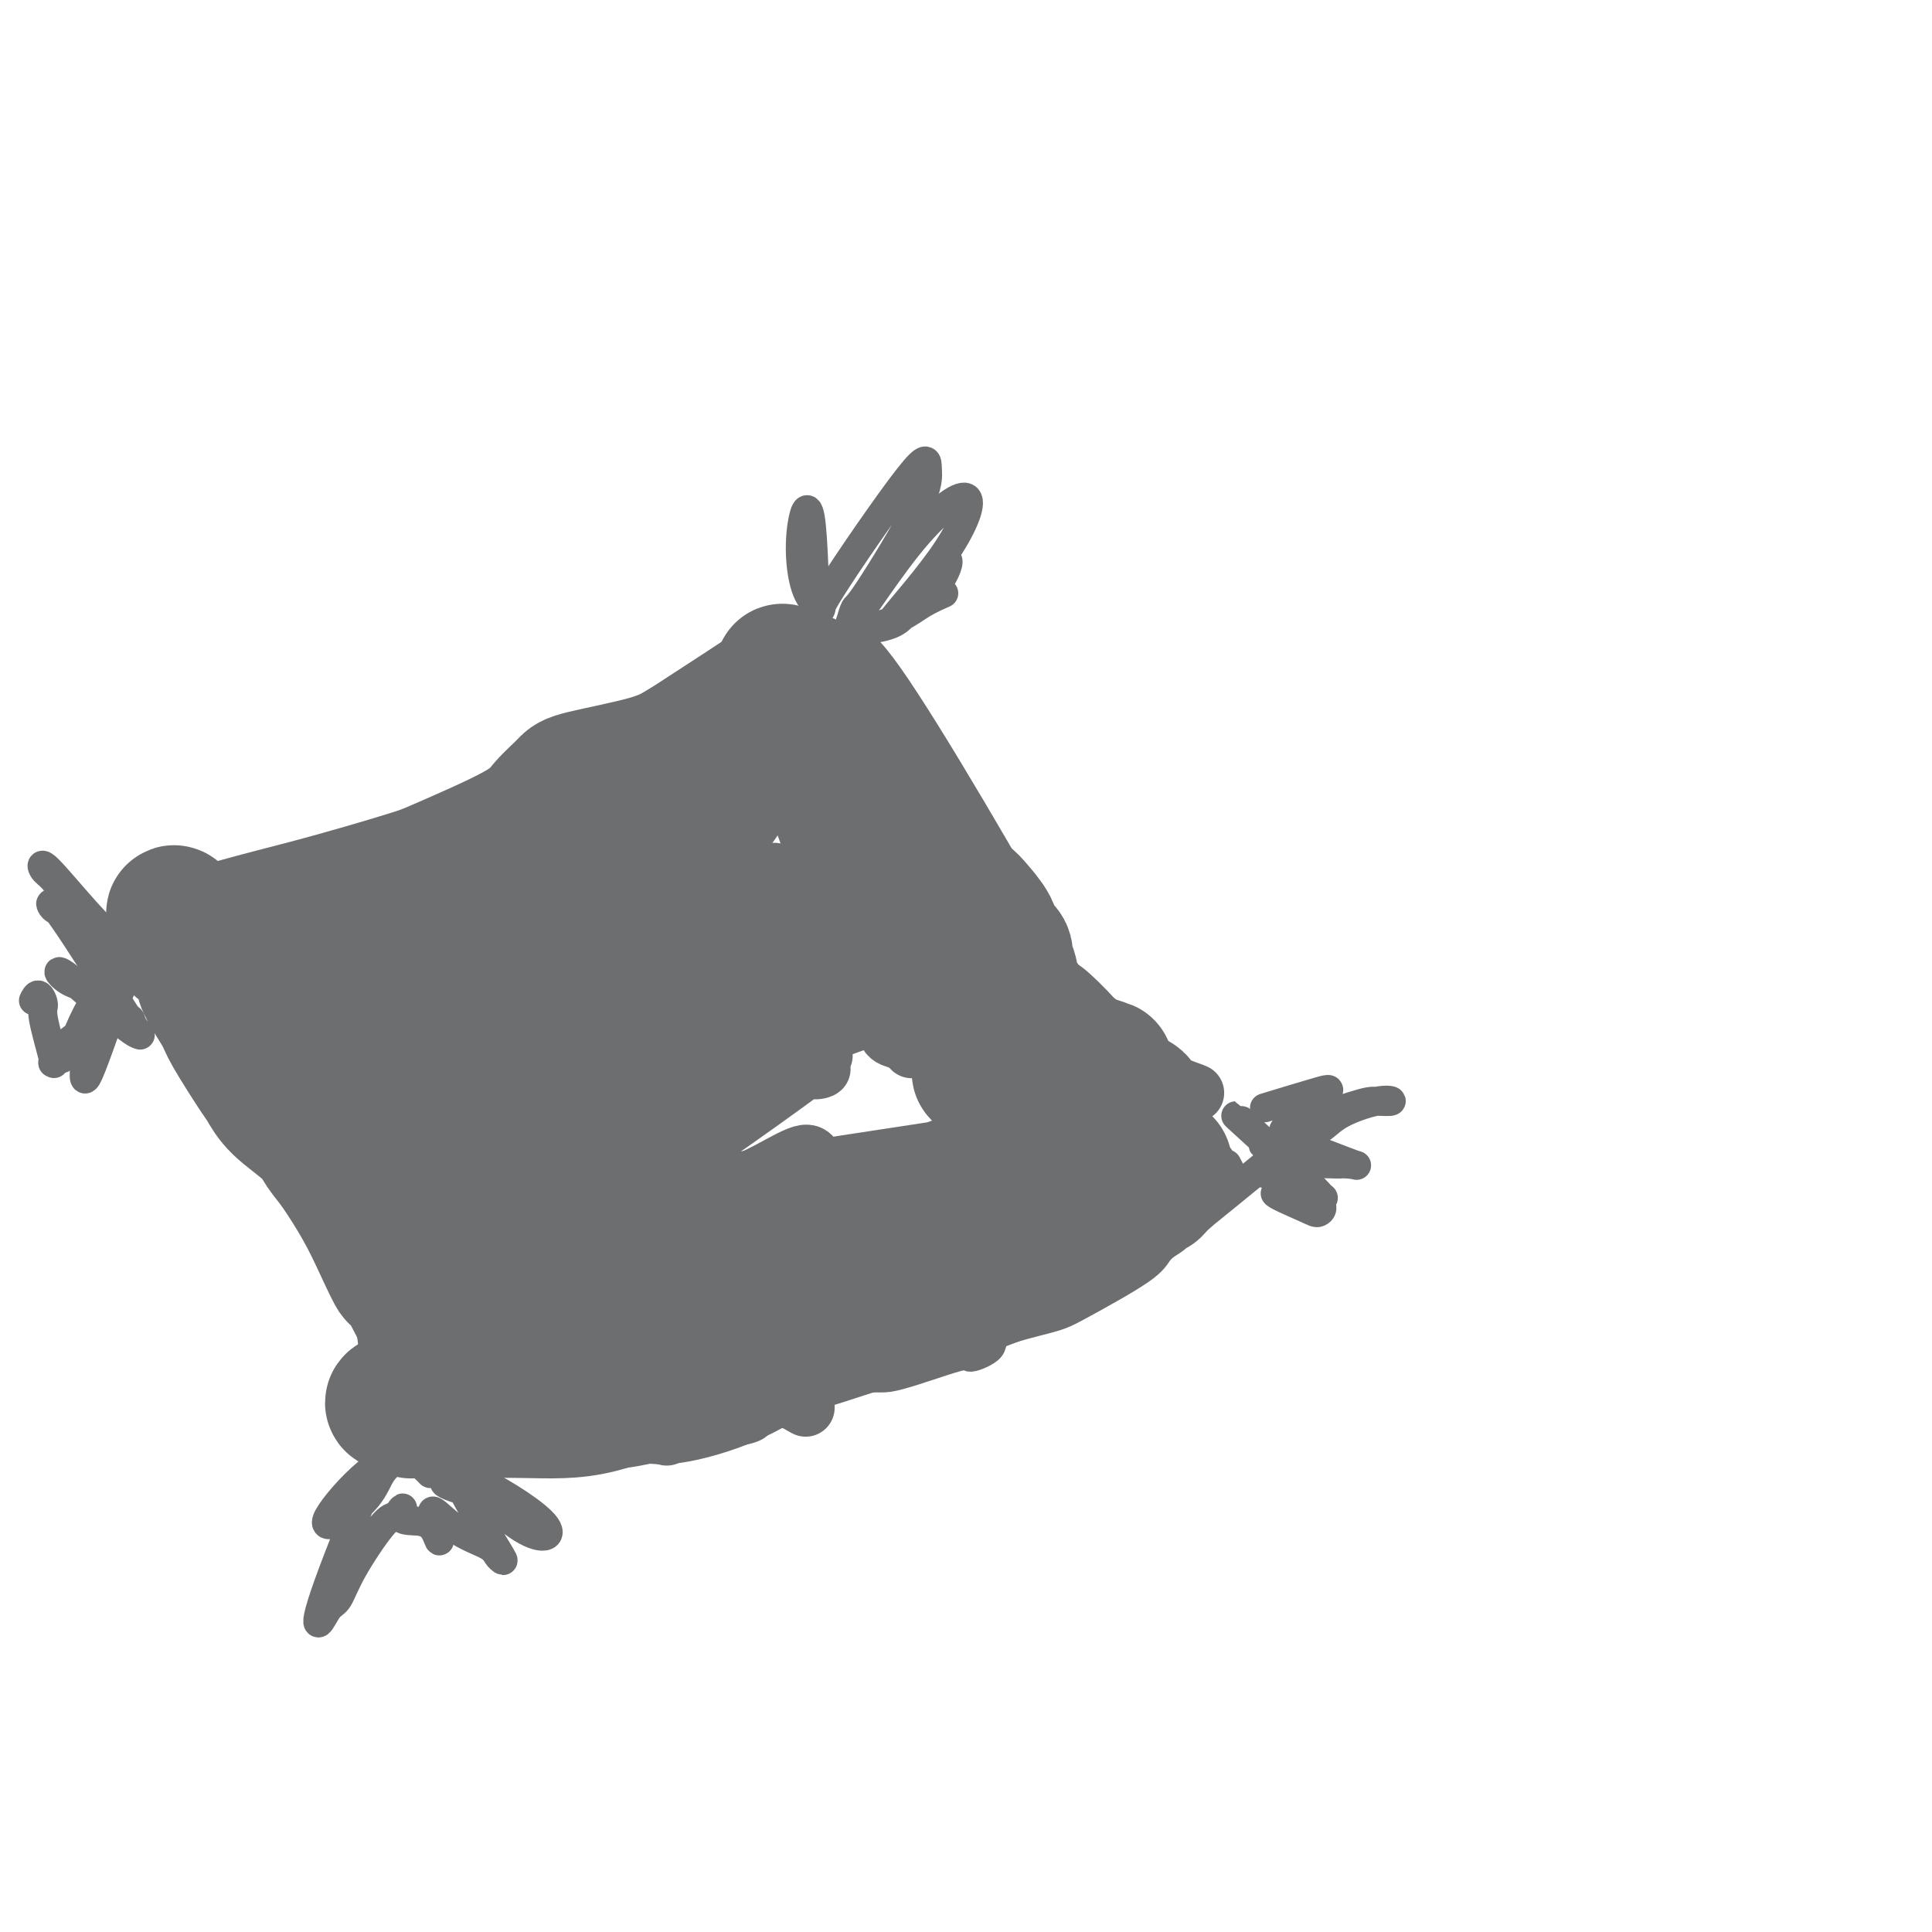 <svg viewBox='0 0 400 400' version='1.1' xmlns='http://www.w3.org/2000/svg' xmlns:xlink='http://www.w3.org/1999/xlink'><g fill='none' stroke='#6D6E70' stroke-width='6' stroke-linecap='round' stroke-linejoin='round'><path d='M95,303c-1.125,0.079 -2.250,0.159 9,-1c11.250,-1.159 34.876,-3.555 45,-5c10.124,-1.445 6.747,-1.937 10,-4c3.253,-2.063 13.136,-5.696 18,-7c4.864,-1.304 4.710,-0.277 8,-1c3.290,-0.723 10.026,-3.195 13,-4c2.974,-0.805 2.188,0.056 3,0c0.812,-0.056 3.222,-1.029 4,-2c0.778,-0.971 -0.078,-1.940 2,-3c2.078,-1.060 7.089,-2.212 10,-3c2.911,-0.788 3.722,-1.211 7,-3c3.278,-1.789 9.023,-4.943 12,-7c2.977,-2.057 3.186,-3.015 4,-4c0.814,-0.985 2.233,-1.996 6,-5c3.767,-3.004 9.884,-8.002 16,-13'/><path d='M262,241c4.762,-4.310 3.667,-4.083 3,-4c-0.667,0.083 -0.905,0.024 -1,0c-0.095,-0.024 -0.048,-0.012 0,0'/><path d='M257,232c-1.133,-0.988 -2.265,-1.976 1,1c3.265,2.976 10.928,9.917 14,13c3.072,3.083 1.555,2.310 1,2c-0.555,-0.310 -0.146,-0.155 0,0c0.146,0.155 0.029,0.310 -1,0c-1.029,-0.310 -2.969,-1.083 -4,-2c-1.031,-0.917 -1.152,-1.976 -1,-2c0.152,-0.024 0.576,0.988 1,2'/><path d='M268,246c0.498,0.556 3.744,1.947 5,3c1.256,1.053 0.523,1.770 0,2c-0.523,0.230 -0.837,-0.027 -3,-1c-2.163,-0.973 -6.175,-2.664 -6,-3c0.175,-0.336 4.537,0.681 7,1c2.463,0.319 3.025,-0.062 3,0c-0.025,0.062 -0.639,0.567 -2,0c-1.361,-0.567 -3.470,-2.207 -5,-3c-1.530,-0.793 -2.483,-0.738 -3,-1c-0.517,-0.262 -0.600,-0.841 -1,-1c-0.400,-0.159 -1.118,0.102 -1,0c0.118,-0.102 1.070,-0.566 2,-1c0.930,-0.434 1.837,-0.838 4,-1c2.163,-0.162 5.581,-0.081 9,0'/><path d='M277,241c3.295,-0.223 5.032,0.721 3,0c-2.032,-0.721 -7.833,-3.105 -11,-4c-3.167,-0.895 -3.702,-0.300 -5,0c-1.298,0.300 -3.361,0.305 -2,0c1.361,-0.305 6.145,-0.919 9,-2c2.855,-1.081 3.781,-2.630 6,-4c2.219,-1.370 5.732,-2.563 8,-3c2.268,-0.437 3.291,-0.118 3,0c-0.291,0.118 -1.896,0.036 -3,0c-1.104,-0.036 -1.708,-0.027 -5,1c-3.292,1.027 -9.271,3.070 -12,4c-2.729,0.930 -2.206,0.746 -2,1c0.206,0.254 0.097,0.944 0,1c-0.097,0.056 -0.180,-0.523 1,-2c1.180,-1.477 3.623,-3.850 5,-5c1.377,-1.150 1.689,-1.075 2,-1'/><path d='M274,227c1.607,-1.643 1.625,-1.750 -1,-1c-2.625,0.750 -7.893,2.357 -10,3c-2.107,0.643 -1.054,0.321 0,0'/><path d='M254,241c0.764,1.417 1.528,2.834 -2,-2c-3.528,-4.834 -11.346,-15.920 -18,-24c-6.654,-8.080 -12.142,-13.154 -13,-13c-0.858,0.154 2.914,5.536 -4,-7c-6.914,-12.536 -24.515,-42.990 -33,-55c-8.485,-12.010 -7.853,-5.574 -8,-3c-0.147,2.574 -1.074,1.287 -2,0'/><path d='M174,137c-1.667,-0.500 -0.833,-0.250 0,0'/><path d='M169,137c0.055,2.574 0.111,5.148 0,-1c-0.111,-6.148 -0.388,-21.019 -1,-27c-0.612,-5.981 -1.559,-3.074 -2,0c-0.441,3.074 -0.377,6.313 0,9c0.377,2.687 1.067,4.822 2,6c0.933,1.178 2.108,1.397 2,2c-0.108,0.603 -1.500,1.588 2,-4c3.500,-5.588 11.891,-17.748 16,-23c4.109,-5.252 3.935,-3.595 4,-2c0.065,1.595 0.368,3.129 -2,8c-2.368,4.871 -7.407,13.081 -10,17c-2.593,3.919 -2.741,3.548 -3,4c-0.259,0.452 -0.630,1.726 -1,3'/><path d='M176,129c-0.502,2.052 6.244,-8.819 12,-16c5.756,-7.181 10.522,-10.671 12,-10c1.478,0.671 -0.331,5.502 -4,11c-3.669,5.498 -9.199,11.663 -11,14c-1.801,2.337 0.128,0.845 1,0c0.872,-0.845 0.687,-1.045 2,-2c1.313,-0.955 4.125,-2.666 6,-5c1.875,-2.334 2.813,-5.289 2,-5c-0.813,0.289 -3.376,3.824 -5,6c-1.624,2.176 -2.309,2.994 -3,4c-0.691,1.006 -1.390,2.199 -3,3c-1.610,0.801 -4.133,1.209 -4,1c0.133,-0.209 2.922,-1.035 5,-2c2.078,-0.965 3.444,-2.067 5,-3c1.556,-0.933 3.302,-1.695 4,-2c0.698,-0.305 0.349,-0.152 0,0'/><path d='M171,137c2.527,0.323 5.053,0.646 -3,4c-8.053,3.354 -26.686,9.737 -35,13c-8.314,3.263 -6.310,3.404 -6,4c0.310,0.596 -1.074,1.647 -5,3c-3.926,1.353 -10.394,3.007 -17,6c-6.606,2.993 -13.350,7.326 -17,10c-3.650,2.674 -4.207,3.690 -6,5c-1.793,1.310 -4.823,2.914 -7,4c-2.177,1.086 -3.500,1.653 -9,3c-5.500,1.347 -15.175,3.474 -20,5c-4.825,1.526 -4.798,2.450 -6,3c-1.202,0.550 -3.631,0.725 -5,1c-1.369,0.275 -1.676,0.651 -2,1c-0.324,0.349 -0.664,0.671 -1,1c-0.336,0.329 -0.668,0.664 -1,1'/><path d='M31,201c-6.844,2.556 -1.956,1.444 0,1c1.956,-0.444 0.978,-0.222 0,0'/><path d='M29,199c-1.130,-0.746 -2.259,-1.492 -4,-3c-1.741,-1.508 -4.092,-3.778 -7,-7c-2.908,-3.222 -6.371,-7.395 -8,-9c-1.629,-1.605 -1.424,-0.643 -1,0c0.424,0.643 1.067,0.968 2,2c0.933,1.032 2.158,2.772 5,6c2.842,3.228 7.303,7.943 10,11c2.697,3.057 3.631,4.454 4,5c0.369,0.546 0.175,0.240 -2,-2c-2.175,-2.240 -6.330,-6.414 -9,-9c-2.670,-2.586 -3.853,-3.585 -5,-4c-1.147,-0.415 -2.256,-0.245 -3,-1c-0.744,-0.755 -1.123,-2.434 2,2c3.123,4.434 9.750,14.981 13,20c3.250,5.019 3.125,4.509 3,4'/><path d='M29,214c-0.232,1.558 -9.812,-7.548 -14,-11c-4.188,-3.452 -2.984,-1.252 -1,0c1.984,1.252 4.749,1.555 7,3c2.251,1.445 3.990,4.032 5,5c1.010,0.968 1.293,0.315 1,0c-0.293,-0.315 -1.160,-0.294 -2,0c-0.840,0.294 -1.653,0.859 -2,1c-0.347,0.141 -0.230,-0.144 -2,1c-1.770,1.144 -5.428,3.717 -7,5c-1.572,1.283 -1.059,1.276 -1,1c0.059,-0.276 -0.335,-0.820 0,-1c0.335,-0.180 1.399,0.003 2,-1c0.601,-1.003 0.739,-3.193 4,-9c3.261,-5.807 9.646,-15.231 11,-16c1.354,-0.769 -2.323,7.115 -6,15'/><path d='M24,207c-2.275,6.209 -4.962,14.233 -6,16c-1.038,1.767 -0.428,-2.722 0,-5c0.428,-2.278 0.675,-2.343 1,-3c0.325,-0.657 0.727,-1.904 0,-2c-0.727,-0.096 -2.585,0.959 -4,2c-1.415,1.041 -2.387,2.069 -3,3c-0.613,0.931 -0.867,1.765 -1,2c-0.133,0.235 -0.143,-0.128 0,0c0.143,0.128 0.441,0.745 0,-1c-0.441,-1.745 -1.621,-5.854 -2,-8c-0.379,-2.146 0.043,-2.328 0,-3c-0.043,-0.672 -0.550,-1.835 -1,-2c-0.450,-0.165 -0.843,0.667 -1,1c-0.157,0.333 -0.079,0.166 0,0'/><path d='M27,199c-1.170,-1.881 -2.341,-3.763 1,1c3.341,4.763 11.193,16.170 16,23c4.807,6.830 6.567,9.082 7,10c0.433,0.918 -0.463,0.503 3,5c3.463,4.497 11.285,13.906 14,18c2.715,4.094 0.322,2.871 1,4c0.678,1.129 4.425,4.609 6,7c1.575,2.391 0.977,3.693 1,5c0.023,1.307 0.667,2.618 1,5c0.333,2.382 0.355,5.834 1,8c0.645,2.166 1.913,3.045 2,3c0.087,-0.045 -1.006,-1.015 -1,-1c0.006,0.015 1.112,1.015 2,2c0.888,0.985 1.558,1.955 2,3c0.442,1.045 0.658,2.166 1,3c0.342,0.834 0.812,1.381 1,2c0.188,0.619 0.094,1.309 0,2'/><path d='M85,299c1.491,3.027 1.719,3.595 2,4c0.281,0.405 0.614,0.648 1,1c0.386,0.352 0.825,0.815 1,1c0.175,0.185 0.088,0.093 0,0'/><path d='M86,299c-3.303,1.578 -6.607,3.156 -10,6c-3.393,2.844 -6.877,6.955 -8,9c-1.123,2.045 0.114,2.026 2,1c1.886,-1.026 4.421,-3.059 6,-5c1.579,-1.941 2.201,-3.792 3,-5c0.799,-1.208 1.775,-1.774 2,-3c0.225,-1.226 -0.302,-3.113 -3,2c-2.698,5.113 -7.568,17.226 -10,24c-2.432,6.774 -2.425,8.207 -2,8c0.425,-0.207 1.269,-2.056 2,-3c0.731,-0.944 1.351,-0.985 2,-2c0.649,-1.015 1.329,-3.004 3,-6c1.671,-2.996 4.335,-6.999 6,-9c1.665,-2.001 2.333,-2.001 3,-2'/><path d='M82,314c2.503,-3.444 0.762,-1.052 1,0c0.238,1.052 2.457,0.766 4,1c1.543,0.234 2.411,0.989 3,2c0.589,1.011 0.900,2.278 1,2c0.100,-0.278 -0.013,-2.100 0,-3c0.013,-0.900 0.150,-0.876 0,-1c-0.150,-0.124 -0.587,-0.394 -1,-1c-0.413,-0.606 -0.801,-1.546 0,-1c0.801,0.546 2.791,2.578 5,4c2.209,1.422 4.638,2.232 6,3c1.362,0.768 1.656,1.492 2,2c0.344,0.508 0.736,0.798 1,1c0.264,0.202 0.400,0.314 -1,-2c-1.400,-2.314 -4.334,-7.055 -7,-12c-2.666,-4.945 -5.062,-10.093 -7,-13c-1.938,-2.907 -3.416,-3.573 -4,-4c-0.584,-0.427 -0.273,-0.615 2,2c2.273,2.615 6.506,8.033 10,12c3.494,3.967 6.247,6.484 9,9'/><path d='M106,315c5.516,4.296 8.806,3.536 7,1c-1.806,-2.536 -8.707,-6.848 -13,-9c-4.293,-2.152 -5.977,-2.145 -4,0c1.977,2.145 7.617,6.428 10,8c2.383,1.572 1.509,0.431 1,0c-0.509,-0.431 -0.655,-0.154 -2,-1c-1.345,-0.846 -3.891,-2.815 -6,-4c-2.109,-1.185 -3.782,-1.586 -5,-2c-1.218,-0.414 -1.982,-0.842 -2,-1c-0.018,-0.158 0.709,-0.045 1,0c0.291,0.045 0.145,0.023 0,0'/></g>
<g fill='none' stroke='#6D6E70' stroke-width='12' stroke-linecap='round' stroke-linejoin='round'><path d='M55,218c1.490,0.825 2.979,1.651 5,2c2.021,0.349 4.573,0.223 6,0c1.427,-0.223 1.729,-0.541 2,-2c0.271,-1.459 0.510,-4.059 1,-5c0.490,-0.941 1.230,-0.224 2,0c0.770,0.224 1.568,-0.045 2,0c0.432,0.045 0.497,0.404 1,2c0.503,1.596 1.443,4.430 3,5c1.557,0.570 3.731,-1.123 5,-2c1.269,-0.877 1.635,-0.939 2,-1'/><path d='M84,217c1.179,-0.821 0.625,-1.375 2,0c1.375,1.375 4.679,4.679 6,6c1.321,1.321 0.661,0.661 0,0'/><path d='M161,181c-0.471,-0.776 -0.942,-1.553 -4,5c-3.058,6.553 -8.704,20.435 -11,26c-2.296,5.565 -1.243,2.814 1,1c2.243,-1.814 5.677,-2.689 8,-4c2.323,-1.311 3.537,-3.058 5,-5c1.463,-1.942 3.177,-4.079 4,-5c0.823,-0.921 0.757,-0.625 1,1c0.243,1.625 0.797,4.578 1,6c0.203,1.422 0.057,1.313 0,2c-0.057,0.687 -0.023,2.169 0,2c0.023,-0.169 0.037,-1.990 1,-3c0.963,-1.010 2.876,-1.210 4,-2c1.124,-0.790 1.459,-2.170 3,-3c1.541,-0.830 4.289,-1.109 6,1c1.711,2.109 2.384,6.606 3,9c0.616,2.394 1.176,2.684 2,3c0.824,0.316 1.912,0.658 3,1'/><path d='M188,216c1.333,2.167 0.667,1.083 0,0'/><path d='M106,236c0.179,-0.500 0.358,-0.999 2,-3c1.642,-2.001 4.748,-5.503 7,-5c2.252,0.503 3.652,5.011 5,9c1.348,3.989 2.646,7.459 3,10c0.354,2.541 -0.236,4.155 1,5c1.236,0.845 4.297,0.923 5,1c0.703,0.077 -0.951,0.153 -1,0c-0.049,-0.153 1.506,-0.533 3,-2c1.494,-1.467 2.925,-4.019 4,-6c1.075,-1.981 1.794,-3.390 2,-4c0.206,-0.610 -0.100,-0.422 0,0c0.100,0.422 0.604,1.079 1,2c0.396,0.921 0.682,2.108 1,3c0.318,0.892 0.668,1.490 2,2c1.332,0.510 3.646,0.930 5,1c1.354,0.070 1.749,-0.212 3,-1c1.251,-0.788 3.357,-2.082 5,-3c1.643,-0.918 2.821,-1.459 4,-2'/><path d='M158,243c3.518,-1.860 6.314,-3.509 8,-4c1.686,-0.491 2.262,0.175 3,2c0.738,1.825 1.640,4.807 2,6c0.360,1.193 0.180,0.596 0,0'/><path d='M119,195c-0.200,0.378 -0.400,0.756 -1,3c-0.600,2.244 -1.600,6.356 -2,8c-0.400,1.644 -0.200,0.822 0,0'/><path d='M89,244c-0.159,-1.029 -0.317,-2.058 1,0c1.317,2.058 4.111,7.203 5,10c0.889,2.797 -0.127,3.246 0,3c0.127,-0.246 1.399,-1.185 2,-2c0.601,-0.815 0.533,-1.504 1,-2c0.467,-0.496 1.471,-0.797 2,-1c0.529,-0.203 0.585,-0.306 1,0c0.415,0.306 1.189,1.021 3,3c1.811,1.979 4.657,5.222 6,7c1.343,1.778 1.182,2.092 2,1c0.818,-1.092 2.614,-3.591 4,-5c1.386,-1.409 2.361,-1.728 4,-3c1.639,-1.272 3.941,-3.496 5,-4c1.059,-0.504 0.874,0.713 1,2c0.126,1.287 0.563,2.643 1,4'/><path d='M127,257c0.750,0.911 1.627,0.189 2,0c0.373,-0.189 0.244,0.157 2,0c1.756,-0.157 5.396,-0.815 7,-1c1.604,-0.185 1.172,0.105 1,1c-0.172,0.895 -0.085,2.395 1,4c1.085,1.605 3.167,3.316 4,4c0.833,0.684 0.416,0.342 0,0'/><path d='M201,230c0.590,-0.489 1.180,-0.979 3,1c1.820,1.979 4.869,6.425 6,8c1.131,1.575 0.345,0.279 0,-1c-0.345,-1.279 -0.249,-2.543 0,-3c0.249,-0.457 0.649,-0.109 1,0c0.351,0.109 0.652,-0.020 1,0c0.348,0.020 0.743,0.191 1,0c0.257,-0.191 0.377,-0.744 2,0c1.623,0.744 4.749,2.784 6,4c1.251,1.216 0.625,1.608 0,2'/><path d='M221,241c1.333,1.000 0.667,0.500 0,0'/><path d='M152,249c-1.436,0.587 -2.871,1.173 3,1c5.871,-0.173 19.049,-1.106 25,-2c5.951,-0.894 4.677,-1.751 5,-2c0.323,-0.249 2.245,0.108 3,0c0.755,-0.108 0.343,-0.682 1,0c0.657,0.682 2.385,2.619 3,4c0.615,1.381 0.119,2.206 0,2c-0.119,-0.206 0.140,-1.443 1,-2c0.860,-0.557 2.322,-0.433 3,-1c0.678,-0.567 0.571,-1.826 2,-2c1.429,-0.174 4.393,0.737 6,1c1.607,0.263 1.856,-0.121 3,0c1.144,0.121 3.184,0.749 4,1c0.816,0.251 0.408,0.126 0,0'/><path d='M100,260c2.087,5.820 4.173,11.640 6,17c1.827,5.360 3.394,10.262 4,12c0.606,1.738 0.250,0.314 0,-3c-0.250,-3.314 -0.394,-8.517 1,-12c1.394,-3.483 4.324,-5.246 5,-6c0.676,-0.754 -0.904,-0.500 -1,0c-0.096,0.500 1.293,1.247 3,5c1.707,3.753 3.734,10.513 5,14c1.266,3.487 1.773,3.703 2,4c0.227,0.297 0.174,0.677 0,1c-0.174,0.323 -0.469,0.589 0,-2c0.469,-2.589 1.702,-8.033 4,-13c2.298,-4.967 5.659,-9.456 8,-10c2.341,-0.544 3.660,2.858 5,5c1.340,2.142 2.702,3.022 4,4c1.298,0.978 2.533,2.052 4,3c1.467,0.948 3.166,1.770 4,2c0.834,0.230 0.801,-0.130 1,0c0.199,0.130 0.628,0.752 1,1c0.372,0.248 0.686,0.124 1,0'/><path d='M157,282c3.417,3.214 1.958,3.750 3,5c1.042,1.250 4.583,3.214 6,4c1.417,0.786 0.708,0.393 0,0'/><path d='M104,203c0.170,-0.043 0.339,-0.086 3,0c2.661,0.086 7.813,0.302 10,1c2.187,0.698 1.409,1.878 1,3c-0.409,1.122 -0.449,2.187 2,1c2.449,-1.187 7.388,-4.624 10,-7c2.612,-2.376 2.899,-3.691 5,-5c2.101,-1.309 6.017,-2.614 7,-3c0.983,-0.386 -0.966,0.145 -1,0c-0.034,-0.145 1.845,-0.965 3,-1c1.155,-0.035 1.584,0.716 2,1c0.416,0.284 0.820,0.101 2,1c1.180,0.899 3.137,2.879 4,4c0.863,1.121 0.633,1.383 1,1c0.367,-0.383 1.329,-1.411 2,-2c0.671,-0.589 1.049,-0.740 3,-2c1.951,-1.260 5.476,-3.630 9,-6'/><path d='M167,189c3.115,-3.303 3.404,-7.059 5,-5c1.596,2.059 4.500,9.933 5,13c0.500,3.067 -1.404,1.326 0,2c1.404,0.674 6.115,3.764 8,5c1.885,1.236 0.942,0.618 0,0'/><path d='M137,165c-0.024,3.393 -0.048,6.787 0,11c0.048,4.213 0.168,9.246 -1,12c-1.168,2.754 -3.624,3.229 -5,4c-1.376,0.771 -1.672,1.839 -3,4c-1.328,2.161 -3.686,5.414 -5,7c-1.314,1.586 -1.582,1.504 -2,0c-0.418,-1.504 -0.986,-4.429 -1,-7c-0.014,-2.571 0.526,-4.787 1,-6c0.474,-1.213 0.882,-1.424 1,-2c0.118,-0.576 -0.052,-1.516 0,-2c0.052,-0.484 0.328,-0.511 -1,2c-1.328,2.511 -4.259,7.561 -6,10c-1.741,2.439 -2.290,2.266 -4,3c-1.710,0.734 -4.580,2.376 -6,3c-1.420,0.624 -1.391,0.229 -1,0c0.391,-0.229 1.144,-0.292 0,0c-1.144,0.292 -4.184,0.941 -6,2c-1.816,1.059 -2.408,2.530 -3,4'/><path d='M95,210c-3.154,4.151 -1.038,8.529 -5,7c-3.962,-1.529 -14.000,-8.966 -18,-11c-4.000,-2.034 -1.960,1.333 -2,4c-0.040,2.667 -2.160,4.633 -3,6c-0.840,1.367 -0.400,2.133 0,2c0.400,-0.133 0.759,-1.167 1,-1c0.241,0.167 0.363,1.534 1,4c0.637,2.466 1.788,6.031 3,8c1.212,1.969 2.485,2.342 3,3c0.515,0.658 0.270,1.602 1,2c0.730,0.398 2.433,0.251 3,0c0.567,-0.251 -0.001,-0.606 0,-1c0.001,-0.394 0.572,-0.827 1,-1c0.428,-0.173 0.714,-0.087 1,0'/><path d='M81,232c0.333,0.238 0.167,1.833 3,4c2.833,2.167 8.667,4.905 11,6c2.333,1.095 1.167,0.548 0,0'/><path d='M152,189c-0.023,0.818 -0.046,1.635 2,-1c2.046,-2.635 6.163,-8.723 10,-7c3.837,1.723 7.396,11.257 9,16c1.604,4.743 1.253,4.696 1,5c-0.253,0.304 -0.408,0.960 0,0c0.408,-0.960 1.380,-3.535 2,-5c0.620,-1.465 0.887,-1.821 1,-2c0.113,-0.179 0.072,-0.182 0,0c-0.072,0.182 -0.173,0.549 1,2c1.173,1.451 3.621,3.986 6,6c2.379,2.014 4.690,3.507 7,5'/><path d='M191,208c2.542,1.672 1.398,0.350 2,0c0.602,-0.350 2.950,0.270 4,1c1.050,0.730 0.804,1.568 1,3c0.196,1.432 0.836,3.456 1,4c0.164,0.544 -0.148,-0.392 0,-1c0.148,-0.608 0.757,-0.888 1,-1c0.243,-0.112 0.122,-0.056 0,0'/><path d='M174,156c-0.271,1.433 -0.543,2.866 3,9c3.543,6.134 10.900,16.967 15,22c4.100,5.033 4.943,4.264 6,5c1.057,0.736 2.326,2.978 3,5c0.674,2.022 0.751,3.824 1,4c0.249,0.176 0.669,-1.273 0,-2c-0.669,-0.727 -2.427,-0.731 2,2c4.427,2.731 15.040,8.199 21,11c5.960,2.801 7.268,2.936 5,3c-2.268,0.064 -8.111,0.056 -11,0c-2.889,-0.056 -2.826,-0.159 -2,0c0.826,0.159 2.413,0.579 4,1'/><path d='M221,216c3.671,2.134 17.349,6.968 23,9c5.651,2.032 3.274,1.261 2,1c-1.274,-0.261 -1.444,-0.014 -1,0c0.444,0.014 1.504,-0.206 0,1c-1.504,1.206 -5.571,3.838 -15,7c-9.429,3.162 -24.218,6.852 -33,10c-8.782,3.148 -11.555,5.752 -14,7c-2.445,1.248 -4.562,1.139 -5,1c-0.438,-0.139 0.804,-0.307 0,0c-0.804,0.307 -3.655,1.091 -4,1c-0.345,-0.091 1.815,-1.055 3,-2c1.185,-0.945 1.396,-1.870 3,-3c1.604,-1.130 4.601,-2.466 5,-3c0.399,-0.534 -1.801,-0.267 -4,0'/><path d='M181,245c-9.524,2.024 -31.333,7.083 -42,5c-10.667,-2.083 -10.190,-11.310 -10,-15c0.190,-3.690 0.095,-1.845 0,0'/><path d='M188,256c0.494,-1.785 0.987,-3.569 8,-6c7.013,-2.431 20.545,-5.508 28,-7c7.455,-1.492 8.832,-1.400 1,0c-7.832,1.400 -24.875,4.106 -34,5c-9.125,0.894 -10.334,-0.026 -18,8c-7.666,8.026 -21.790,24.997 -29,34c-7.210,9.003 -7.505,10.039 -3,2c4.505,-8.039 13.811,-25.153 21,-33c7.189,-7.847 12.261,-6.429 17,-7c4.739,-0.571 9.146,-3.133 13,-5c3.854,-1.867 7.157,-3.040 8,-3c0.843,0.040 -0.774,1.292 -2,2c-1.226,0.708 -2.061,0.873 -10,3c-7.939,2.127 -22.981,6.216 -35,11c-12.019,4.784 -21.015,10.262 -25,13c-3.985,2.738 -2.957,2.737 -1,1c1.957,-1.737 4.845,-5.211 13,-10c8.155,-4.789 21.578,-10.895 35,-17'/><path d='M175,247c12.086,-6.422 18.800,-9.475 26,-11c7.200,-1.525 14.884,-1.520 0,1c-14.884,2.520 -52.336,7.556 -71,12c-18.664,4.444 -18.540,8.296 -7,2c11.540,-6.296 34.495,-22.741 43,-29c8.505,-6.259 2.559,-2.333 2,-1c-0.559,1.333 4.268,0.071 1,0c-3.268,-0.071 -14.632,1.048 -23,3c-8.368,1.952 -13.741,4.735 -18,7c-4.259,2.265 -7.404,4.011 -11,6c-3.596,1.989 -7.641,4.221 -3,2c4.641,-2.221 17.970,-8.896 32,-15c14.030,-6.104 28.761,-11.636 36,-14c7.239,-2.364 6.988,-1.560 1,-1c-5.988,0.560 -17.711,0.874 -27,2c-9.289,1.126 -16.145,3.063 -23,5'/><path d='M133,216c-13.341,2.402 -22.192,5.406 -31,9c-8.808,3.594 -17.571,7.777 -2,1c15.571,-6.777 55.476,-24.513 74,-32c18.524,-7.487 15.666,-4.725 -3,-1c-18.666,3.725 -53.139,8.412 -70,11c-16.861,2.588 -16.109,3.076 -8,1c8.109,-2.076 23.575,-6.716 34,-11c10.425,-4.284 15.810,-8.213 21,-14c5.190,-5.787 10.184,-13.433 13,-18c2.816,-4.567 3.455,-6.055 6,-7c2.545,-0.945 6.997,-1.346 -4,5c-10.997,6.346 -37.444,19.438 -49,25c-11.556,5.562 -8.221,3.595 -9,4c-0.779,0.405 -5.673,3.181 -4,4c1.673,0.819 9.912,-0.318 19,-5c9.088,-4.682 19.025,-12.909 26,-20c6.975,-7.091 10.987,-13.045 15,-19'/><path d='M161,149c3.041,-2.261 3.143,1.588 -1,7c-4.143,5.412 -12.530,12.389 -19,16c-6.470,3.611 -11.024,3.856 -20,8c-8.976,4.144 -22.375,12.188 -27,17c-4.625,4.812 -0.476,6.394 13,-6c13.476,-12.394 36.280,-38.763 39,-44c2.720,-5.237 -14.642,10.658 -28,22c-13.358,11.342 -22.712,18.131 -28,23c-5.288,4.869 -6.511,7.820 -7,9c-0.489,1.180 -0.245,0.590 0,0'/></g>
<g fill='none' stroke='#6D6E70' stroke-width='28' stroke-linecap='round' stroke-linejoin='round'><path d='M172,157c-0.112,-1.468 -0.225,-2.936 1,1c1.225,3.936 3.787,13.276 6,19c2.213,5.724 4.076,7.831 5,9c0.924,1.169 0.910,1.400 2,4c1.090,2.600 3.285,7.570 5,10c1.715,2.430 2.949,2.321 4,3c1.051,0.679 1.920,2.146 3,3c1.080,0.854 2.371,1.094 4,2c1.629,0.906 3.594,2.477 5,4c1.406,1.523 2.251,2.999 2,3c-0.251,0.001 -1.598,-1.473 -1,-1c0.598,0.473 3.141,2.894 4,4c0.859,1.106 0.034,0.899 0,1c-0.034,0.101 0.723,0.512 1,1c0.277,0.488 0.075,1.055 3,2c2.925,0.945 8.979,2.270 12,3c3.021,0.730 3.011,0.865 3,1'/><path d='M231,226c4.222,1.479 7.277,3.177 1,2c-6.277,-1.177 -21.888,-5.230 -27,-6c-5.112,-0.770 0.273,1.743 -1,-2c-1.273,-3.743 -9.205,-13.741 -13,-18c-3.795,-4.259 -3.452,-2.780 -3,-4c0.452,-1.220 1.012,-5.138 -2,-15c-3.012,-9.862 -9.595,-25.668 -13,-32c-3.405,-6.332 -3.631,-3.191 -4,-3c-0.369,0.191 -0.883,-2.567 -1,-4c-0.117,-1.433 0.161,-1.540 0,-2c-0.161,-0.460 -0.760,-1.274 -1,-1c-0.240,0.274 -0.120,1.637 0,3'/><path d='M167,144c2.112,8.799 7.391,29.296 16,43c8.609,13.704 20.547,20.613 25,23c4.453,2.387 1.420,0.250 1,0c-0.420,-0.250 1.772,1.386 4,3c2.228,1.614 4.490,3.207 6,4c1.510,0.793 2.266,0.786 3,1c0.734,0.214 1.446,0.650 2,1c0.554,0.350 0.951,0.616 2,1c1.049,0.384 2.749,0.888 3,1c0.251,0.112 -0.948,-0.166 -1,1c-0.052,1.166 1.041,3.777 2,5c0.959,1.223 1.783,1.060 2,1c0.217,-0.060 -0.172,-0.016 0,0c0.172,0.016 0.906,0.005 1,0c0.094,-0.005 -0.453,-0.002 -1,0'/><path d='M232,228c-1.089,0.200 -5.311,-2.800 -7,-4c-1.689,-1.200 -0.844,-0.600 0,0'/><path d='M167,143c5.596,5.451 11.192,10.901 14,16c2.808,5.099 2.829,9.846 4,13c1.171,3.154 3.491,4.716 5,6c1.509,1.284 2.205,2.290 3,3c0.795,0.710 1.689,1.124 3,2c1.311,0.876 3.039,2.212 4,3c0.961,0.788 1.157,1.026 2,2c0.843,0.974 2.334,2.682 3,4c0.666,1.318 0.506,2.246 1,3c0.494,0.754 1.642,1.333 2,2c0.358,0.667 -0.075,1.423 0,2c0.075,0.577 0.658,0.975 1,2c0.342,1.025 0.442,2.677 1,4c0.558,1.323 1.573,2.318 2,3c0.427,0.682 0.265,1.052 1,2c0.735,0.948 2.368,2.474 4,4'/><path d='M217,214c1.472,3.698 -0.849,1.943 2,5c2.849,3.057 10.869,10.927 14,14c3.131,3.073 1.375,1.348 2,2c0.625,0.652 3.632,3.682 5,5c1.368,1.318 1.099,0.926 1,1c-0.099,0.074 -0.026,0.614 0,1c0.026,0.386 0.007,0.619 0,1c-0.007,0.381 -0.002,0.910 0,1c0.002,0.090 0.001,-0.260 -1,0c-1.001,0.260 -3.000,1.130 -5,2'/><path d='M235,246c-2.413,1.376 -5.447,3.314 -14,7c-8.553,3.686 -22.626,9.118 -28,11c-5.374,1.882 -2.047,0.215 -5,1c-2.953,0.785 -12.184,4.023 -17,6c-4.816,1.977 -5.216,2.695 -6,3c-0.784,0.305 -1.954,0.199 -4,1c-2.046,0.801 -4.970,2.510 -7,3c-2.030,0.490 -3.165,-0.237 -4,0c-0.835,0.237 -1.369,1.440 -4,2c-2.631,0.560 -7.359,0.479 -10,1c-2.641,0.521 -3.194,1.645 -4,2c-0.806,0.355 -1.866,-0.060 -4,0c-2.134,0.060 -5.344,0.593 -7,1c-1.656,0.407 -1.759,0.688 -3,1c-1.241,0.312 -3.621,0.656 -6,1'/><path d='M112,286c-7.368,1.396 -4.788,0.884 -8,1c-3.212,0.116 -12.216,0.858 -15,1c-2.784,0.142 0.651,-0.316 0,0c-0.651,0.316 -5.387,1.405 -7,2c-1.613,0.595 -0.104,0.697 1,1c1.104,0.303 1.801,0.807 2,1c0.199,0.193 -0.101,0.073 4,0c4.101,-0.073 12.602,-0.101 19,0c6.398,0.101 10.692,0.331 16,-1c5.308,-1.331 11.631,-4.222 16,-6c4.369,-1.778 6.783,-2.442 9,-3c2.217,-0.558 4.238,-1.009 8,-2c3.762,-0.991 9.266,-2.523 11,-3c1.734,-0.477 -0.302,0.102 0,0c0.302,-0.102 2.944,-0.886 6,-2c3.056,-1.114 6.528,-2.557 10,-4'/><path d='M184,271c9.987,-2.995 4.955,-0.481 10,-3c5.045,-2.519 20.168,-10.070 26,-13c5.832,-2.930 2.374,-1.241 4,-2c1.626,-0.759 8.335,-3.968 11,-5c2.665,-1.032 1.285,0.112 1,0c-0.285,-0.112 0.525,-1.482 1,-2c0.475,-0.518 0.616,-0.186 1,0c0.384,0.186 1.010,0.225 1,0c-0.010,-0.225 -0.657,-0.714 -2,0c-1.343,0.714 -3.384,2.633 -7,5c-3.616,2.367 -8.808,5.184 -14,8'/><path d='M216,259c-3.486,2.576 -1.700,2.516 -11,6c-9.300,3.484 -29.685,10.512 -38,13c-8.315,2.488 -4.559,0.436 -5,1c-0.441,0.564 -5.080,3.744 -10,6c-4.920,2.256 -10.120,3.589 -13,4c-2.880,0.411 -3.440,-0.100 -5,0c-1.560,0.100 -4.121,0.811 -6,1c-1.879,0.189 -3.077,-0.146 -4,0c-0.923,0.146 -1.570,0.771 -4,1c-2.430,0.229 -6.644,0.061 -9,0c-2.356,-0.061 -2.855,-0.014 -4,0c-1.145,0.014 -2.938,-0.004 -4,0c-1.062,0.004 -1.394,0.031 -2,0c-0.606,-0.031 -1.486,-0.119 -2,0c-0.514,0.119 -0.664,0.444 -1,0c-0.336,-0.444 -0.860,-1.658 -1,-2c-0.140,-0.342 0.103,0.188 0,0c-0.103,-0.188 -0.551,-1.094 -1,-2'/><path d='M96,287c-0.046,0.642 1.340,4.248 -1,0c-2.340,-4.248 -8.405,-16.349 -11,-21c-2.595,-4.651 -1.721,-1.853 -2,-2c-0.279,-0.147 -1.713,-3.238 -3,-6c-1.287,-2.762 -2.428,-5.196 -4,-8c-1.572,-2.804 -3.577,-5.977 -5,-8c-1.423,-2.023 -2.265,-2.896 -3,-4c-0.735,-1.104 -1.363,-2.439 -3,-4c-1.637,-1.561 -4.282,-3.350 -6,-5c-1.718,-1.650 -2.509,-3.162 -3,-4c-0.491,-0.838 -0.682,-1.001 -2,-3c-1.318,-1.999 -3.763,-5.833 -5,-8c-1.237,-2.167 -1.265,-2.666 -2,-4c-0.735,-1.334 -2.176,-3.502 -3,-5c-0.824,-1.498 -1.029,-2.326 -1,-3c0.029,-0.674 0.294,-1.192 0,-2c-0.294,-0.808 -1.147,-1.904 -2,-3'/><path d='M40,197c-8.376,-14.465 -1.315,-5.629 0,-2c1.315,3.629 -3.117,2.050 0,0c3.117,-2.050 13.781,-4.571 23,-7c9.219,-2.429 16.992,-4.766 21,-6c4.008,-1.234 4.251,-1.365 8,-3c3.749,-1.635 11.005,-4.772 15,-7c3.995,-2.228 4.728,-3.545 6,-5c1.272,-1.455 3.082,-3.049 4,-4c0.918,-0.951 0.942,-1.260 4,-2c3.058,-0.740 9.149,-1.912 13,-3c3.851,-1.088 5.462,-2.093 7,-3c1.538,-0.907 3.003,-1.718 6,-3c2.997,-1.282 7.525,-3.036 10,-4c2.475,-0.964 2.895,-1.137 3,-2c0.105,-0.863 -0.106,-2.417 0,-3c0.106,-0.583 0.529,-0.195 1,-1c0.471,-0.805 0.992,-2.801 1,-3c0.008,-0.199 -0.496,1.401 -1,3'/><path d='M161,142c-17.893,11.883 -62.125,40.091 -80,52c-17.875,11.909 -9.391,7.519 -8,7c1.391,-0.519 -4.310,2.832 -6,4c-1.690,1.168 0.632,0.151 1,0c0.368,-0.151 -1.216,0.564 -2,1c-0.784,0.436 -0.766,0.594 3,0c3.766,-0.594 11.280,-1.940 21,-5c9.720,-3.060 21.647,-7.833 32,-14c10.353,-6.167 19.131,-13.727 22,-16c2.869,-2.273 -0.171,0.742 0,-1c0.171,-1.742 3.555,-8.240 -10,0c-13.555,8.240 -44.048,31.218 -58,41c-13.952,9.782 -11.363,6.366 2,0c13.363,-6.366 37.501,-15.684 46,-19c8.499,-3.316 1.361,-0.631 -1,0c-2.361,0.631 0.057,-0.792 -1,-1c-1.057,-0.208 -5.588,0.798 -9,5c-3.412,4.202 -5.706,11.601 -8,19'/><path d='M105,215c-0.328,12.790 2.853,35.264 6,49c3.147,13.736 6.259,18.734 9,8c2.741,-10.734 5.112,-37.200 5,-49c-0.112,-11.800 -2.706,-8.933 -7,-2c-4.294,6.933 -10.287,17.931 -11,28c-0.713,10.069 3.852,19.208 10,24c6.148,4.792 13.877,5.236 19,5c5.123,-0.236 7.640,-1.151 6,-8c-1.640,-6.849 -7.436,-19.630 -10,-26c-2.564,-6.370 -1.895,-6.328 -10,-10c-8.105,-3.672 -24.985,-11.057 -32,-14c-7.015,-2.943 -4.166,-1.442 -4,-2c0.166,-0.558 -2.350,-3.174 -2,2c0.350,5.174 3.568,18.140 7,25c3.432,6.860 7.078,7.616 12,9c4.922,1.384 11.121,3.395 17,4c5.879,0.605 11.440,-0.198 17,-1'/></g>
</svg>
